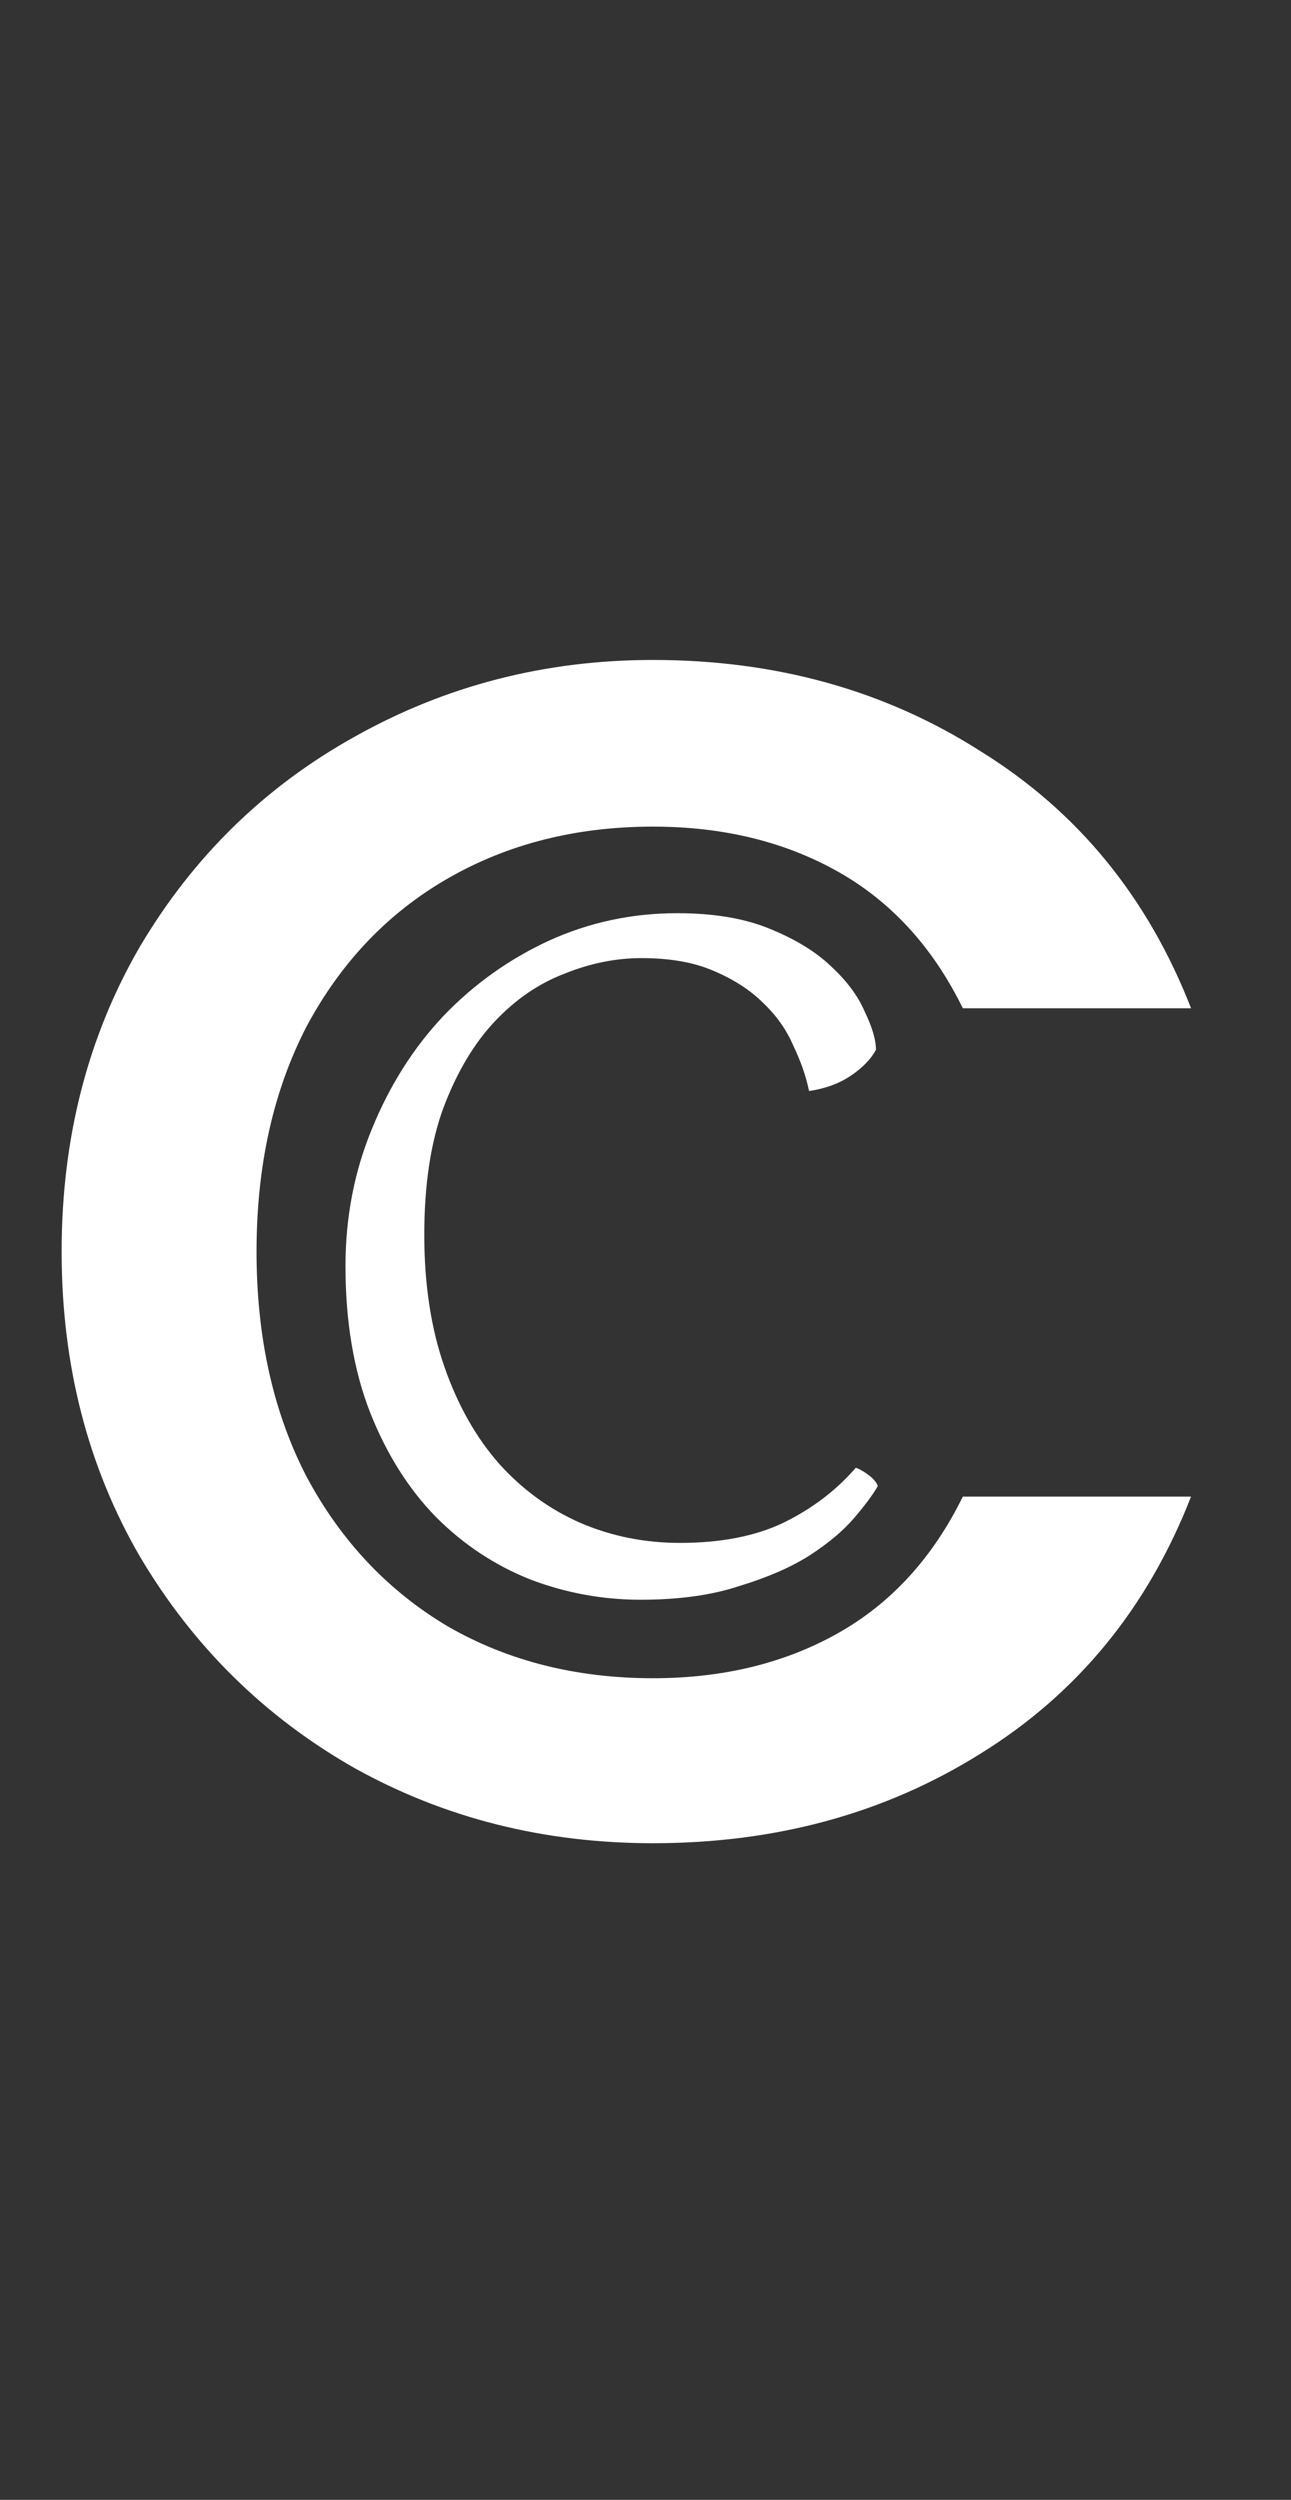<svg width="155" height="300" viewBox="0 0 155 300" fill="none" xmlns="http://www.w3.org/2000/svg">
<rect x="0" y="0" width="155" height="300" fill="#333333" stroke="none"/>
<path d="M7.4 150.2C7.4 136.6 10.533 124.4 16.8 113.6C23.2 102.8 31.8 94.4 42.6 88.4C53.533 82.267 65.467 79.2 78.4 79.2C93.2 79.2 106.333 82.867 117.8 90.2C129.4 97.4 137.8 107.667 143 121H115.6C112 113.667 107 108.2 100.6 104.6C94.2 101 86.8 99.2 78.4 99.2C69.2 99.2 61 101.267 53.8 105.4C46.6 109.533 40.933 115.467 36.8 123.2C32.8 130.933 30.8 139.933 30.8 150.2C30.8 160.467 32.8 169.467 36.8 177.2C40.933 184.933 46.6 190.933 53.8 195.2C61 199.333 69.2 201.4 78.4 201.4C86.8 201.4 94.2 199.6 100.6 196C107 192.4 112 186.933 115.6 179.6H143C137.8 192.933 129.4 203.2 117.8 210.4C106.333 217.6 93.2 221.2 78.4 221.2C65.333 221.2 53.4 218.2 42.6 212.2C31.8 206.067 23.2 197.6 16.8 186.8C10.533 176 7.4 163.8 7.4 150.2Z" fill="white"/>
<path d="M105.17 125.98C104.583 127.08 103.593 128.107 102.2 129.06C100.807 130.013 99.12 130.637 97.14 130.93C96.773 129.17 96.15 127.373 95.27 125.54C94.463 123.633 93.253 121.91 91.64 120.37C90.1 118.83 88.12 117.547 85.7 116.52C83.353 115.493 80.457 114.98 77.01 114.98C73.93 114.98 70.85 115.603 67.77 116.85C64.69 118.023 61.903 119.93 59.41 122.57C56.917 125.21 54.863 128.657 53.25 132.91C51.71 137.09 50.94 142.187 50.94 148.2C50.94 154.14 51.747 159.42 53.36 164.04C54.973 168.66 57.173 172.547 59.96 175.7C62.747 178.78 65.973 181.127 69.64 182.74C73.38 184.353 77.377 185.16 81.63 185.16C86.543 185.16 90.687 184.353 94.06 182.74C97.507 181.053 100.403 178.853 102.75 176.14C103.19 176.287 103.703 176.58 104.29 177.02C104.877 177.46 105.243 177.9 105.39 178.34C104.803 179.367 103.85 180.65 102.53 182.19C101.21 183.73 99.413 185.233 97.14 186.7C94.94 188.093 92.153 189.303 88.78 190.33C85.48 191.43 81.52 191.98 76.9 191.98C72.353 191.98 67.953 191.173 63.7 189.56C59.447 187.873 55.67 185.38 52.37 182.08C49.07 178.707 46.43 174.527 44.45 169.54C42.47 164.48 41.48 158.613 41.48 151.94C41.48 146.073 42.543 140.573 44.67 135.44C46.797 130.233 49.657 125.723 53.25 121.91C56.917 118.097 61.133 115.09 65.9 112.89C70.74 110.69 75.873 109.59 81.3 109.59C85.7 109.59 89.403 110.213 92.41 111.46C95.49 112.707 97.947 114.21 99.78 115.97C101.687 117.73 103.043 119.563 103.85 121.47C104.73 123.303 105.17 124.807 105.17 125.98Z" fill="white"/>
</svg>
